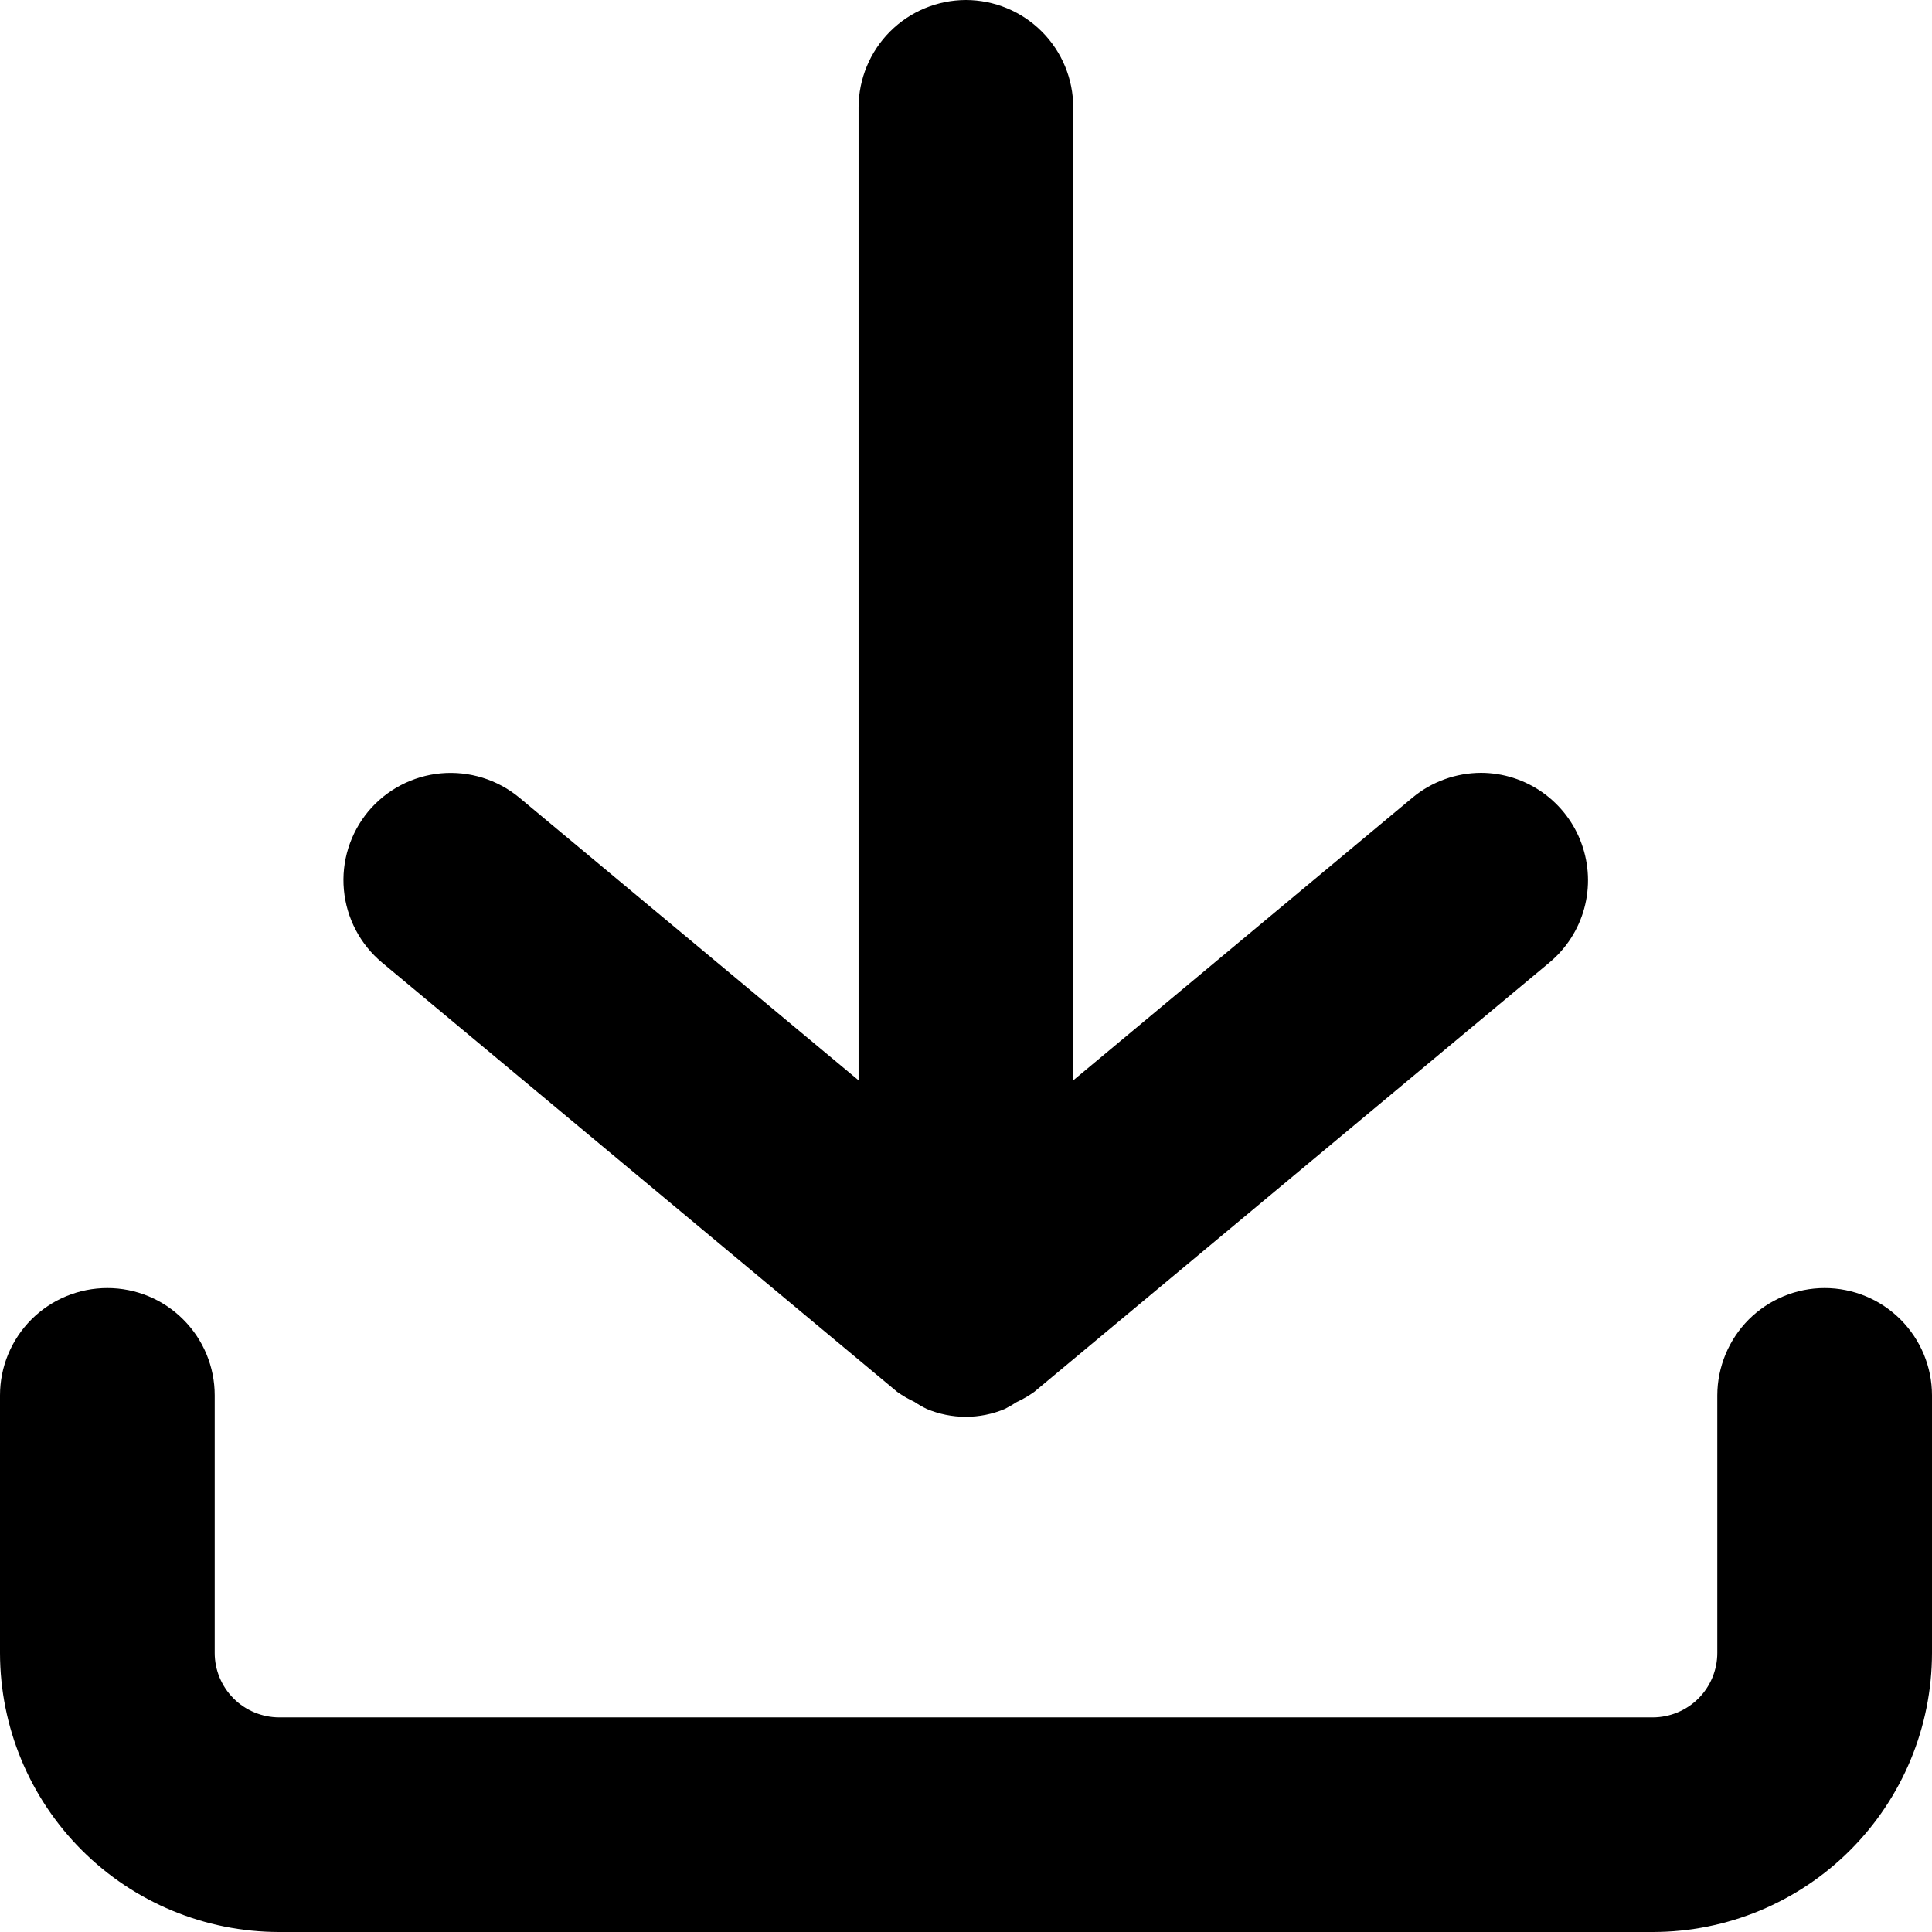 <svg width="23" height="23" viewBox="0 0 23 23" fill="none" xmlns="http://www.w3.org/2000/svg">
<path d="M21.722 15.334C21.384 15.334 21.059 15.469 20.819 15.708C20.58 15.948 20.445 16.273 20.444 16.611V19.678C20.444 19.881 20.363 20.076 20.219 20.22C20.076 20.363 19.881 20.444 19.678 20.445H3.322C3.119 20.444 2.924 20.363 2.781 20.22C2.637 20.076 2.556 19.881 2.556 19.678V16.611C2.556 16.272 2.421 15.947 2.181 15.708C1.942 15.468 1.617 15.334 1.278 15.334C0.939 15.334 0.614 15.468 0.374 15.708C0.135 15.947 0 16.272 0 16.611V19.678C0.001 20.559 0.351 21.403 0.974 22.026C1.597 22.649 2.441 22.999 3.322 23H19.678C20.559 22.999 21.403 22.649 22.026 22.026C22.649 21.403 22.999 20.559 23 19.678V16.611C23 16.273 22.865 15.948 22.625 15.708C22.386 15.469 22.061 15.334 21.722 15.334Z" fill="black"/>
<path d="M11.499 0C11.16 0.001 10.836 0.135 10.596 0.375C10.357 0.614 10.222 0.939 10.221 1.278V12.861L6.183 9.496C5.923 9.28 5.587 9.176 5.25 9.206C4.913 9.237 4.601 9.4 4.384 9.66C4.168 9.92 4.063 10.256 4.094 10.593C4.125 10.931 4.288 11.242 4.548 11.459L10.681 16.57C10.746 16.616 10.814 16.656 10.886 16.689C10.932 16.72 10.981 16.748 11.032 16.773C11.179 16.835 11.338 16.867 11.498 16.867C11.657 16.867 11.816 16.835 11.963 16.773C12.012 16.748 12.06 16.72 12.106 16.69C12.178 16.657 12.246 16.617 12.311 16.571L18.444 11.46C18.646 11.292 18.791 11.067 18.86 10.814C18.929 10.561 18.918 10.293 18.829 10.046C18.741 9.799 18.578 9.586 18.364 9.434C18.15 9.283 17.895 9.201 17.632 9.2C17.334 9.201 17.044 9.305 16.815 9.496L12.777 12.861V1.278C12.776 0.939 12.642 0.614 12.402 0.375C12.162 0.135 11.838 0.001 11.499 0Z" fill="black"/>
</svg>
